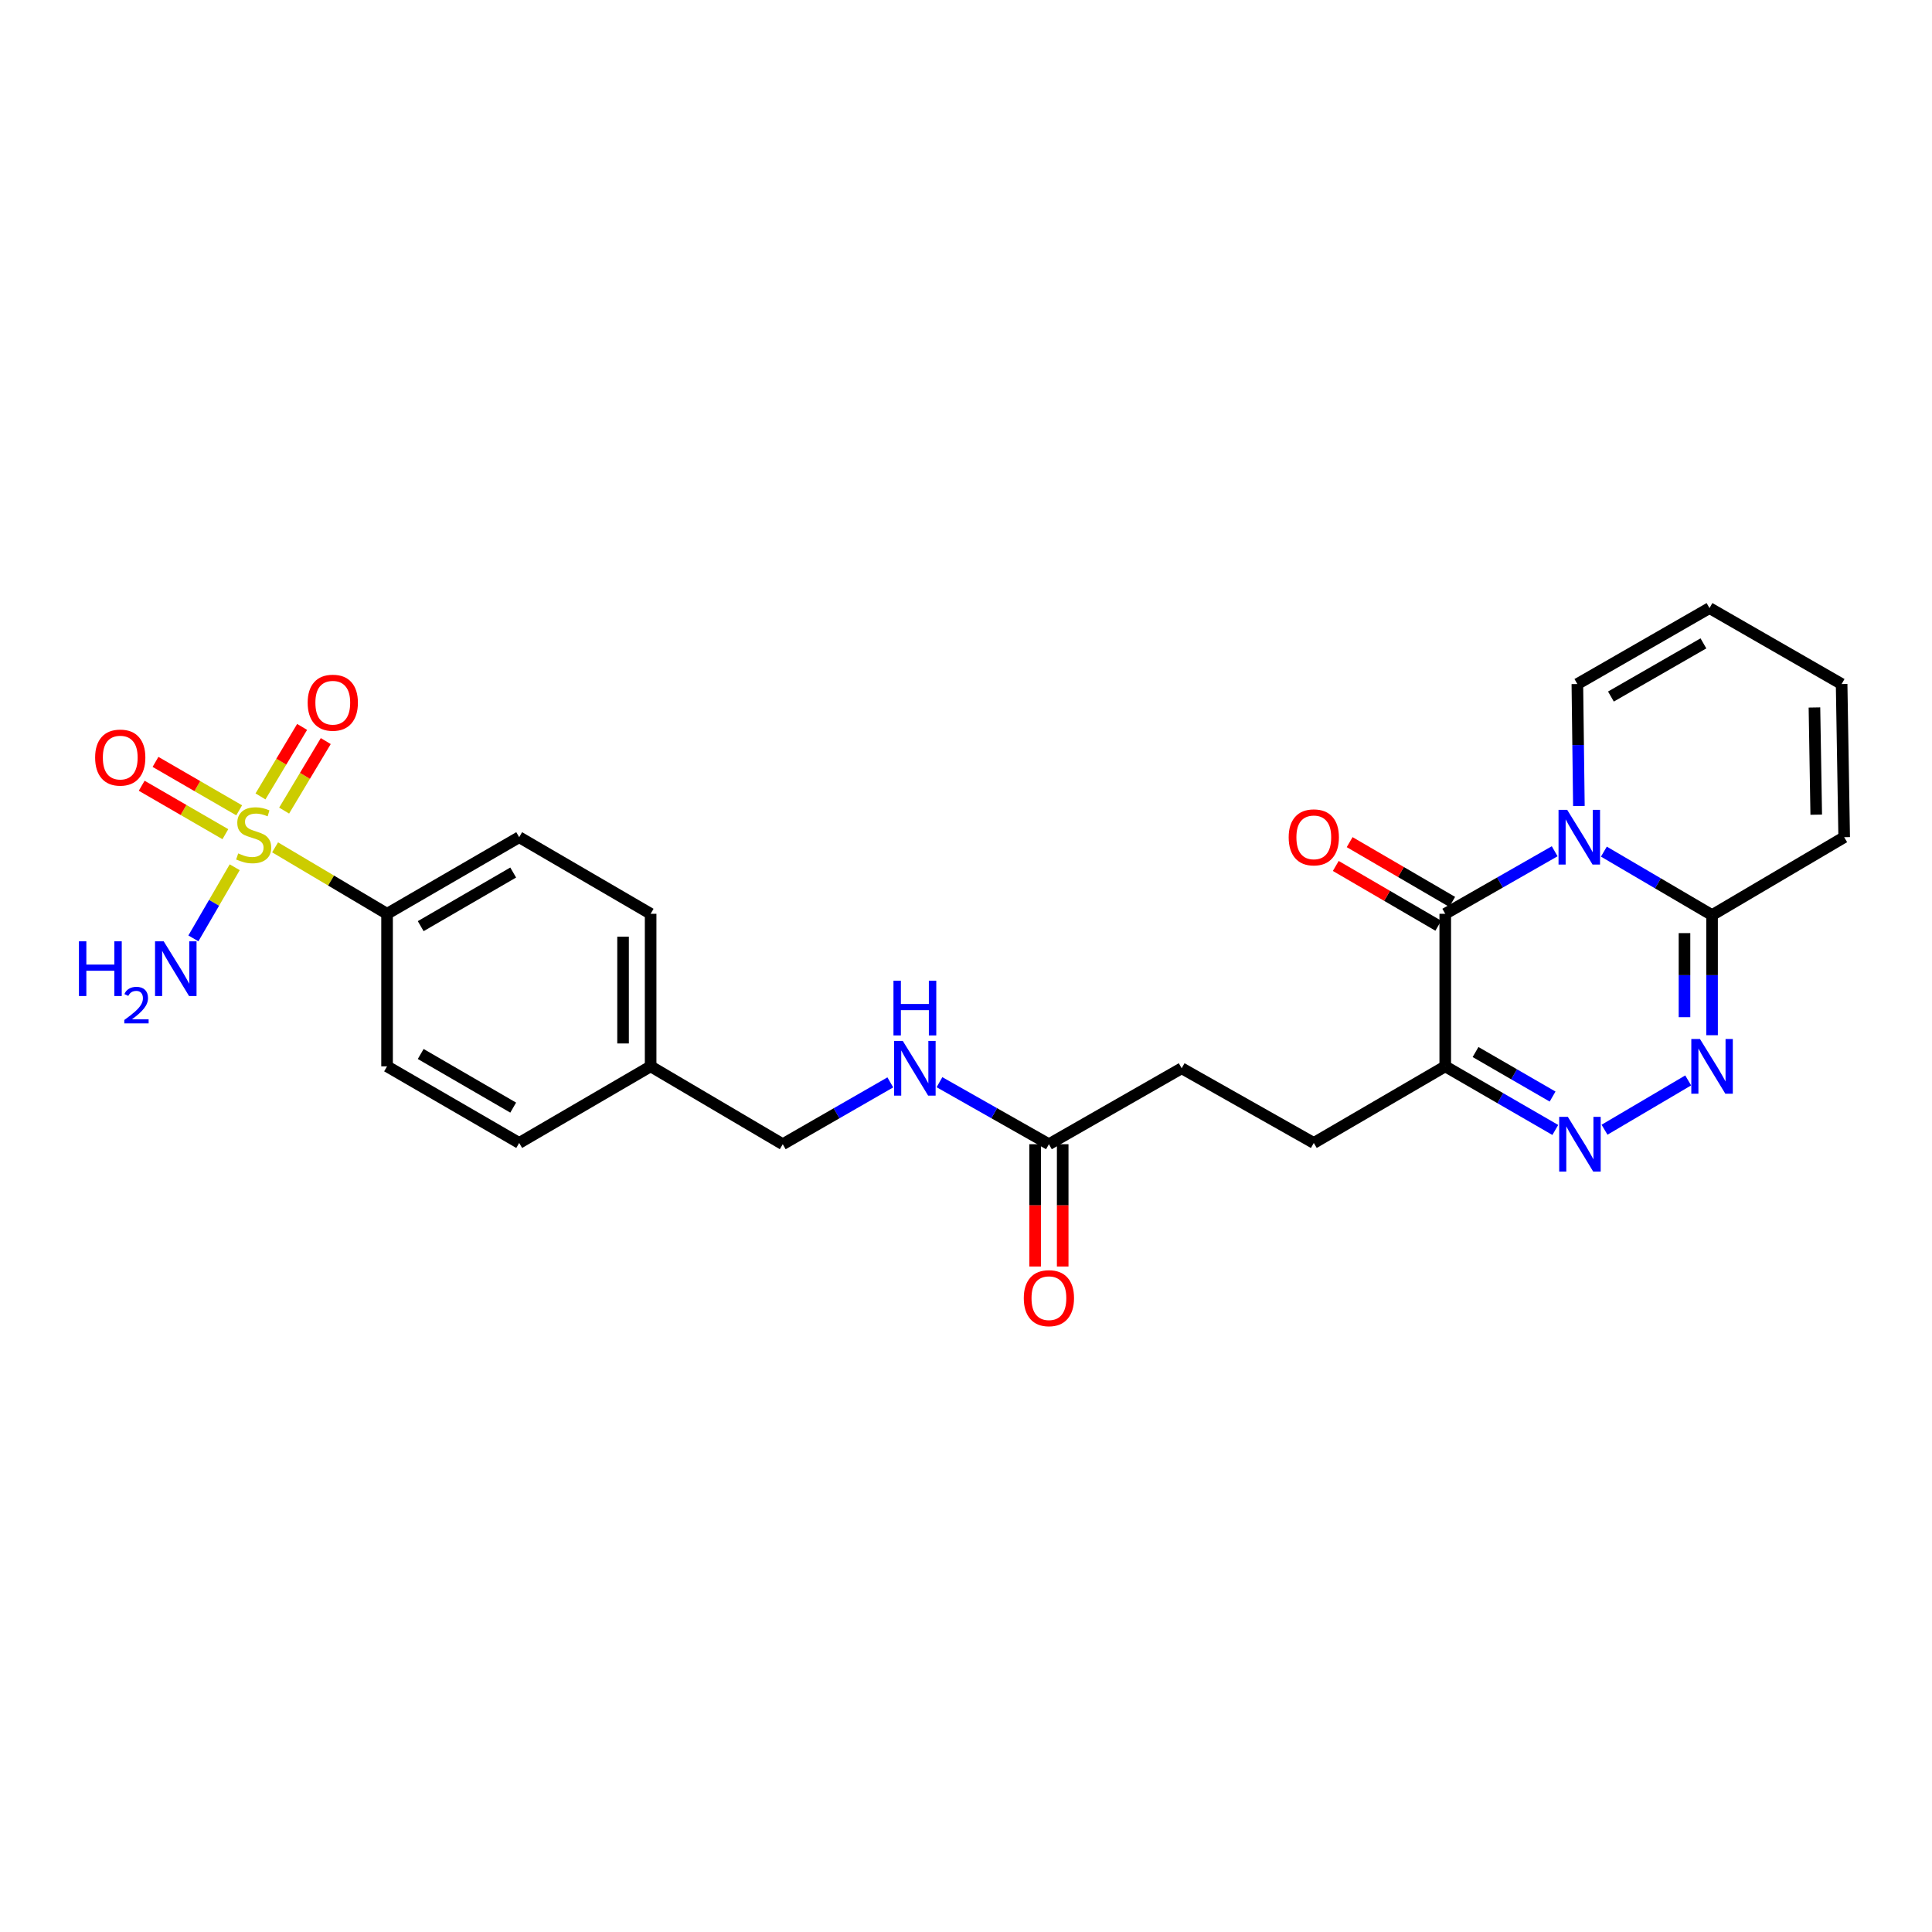 <?xml version='1.0' encoding='iso-8859-1'?>
<svg version='1.1' baseProfile='full'
              xmlns='http://www.w3.org/2000/svg'
                      xmlns:rdkit='http://www.rdkit.org/xml'
                      xmlns:xlink='http://www.w3.org/1999/xlink'
                  xml:space='preserve'
width='1000px' height='1000px' viewBox='0 0 1000 1000'>
<!-- END OF HEADER -->
<rect style='opacity:1.0;fill:#FFFFFF;stroke:none' width='1000' height='1000' x='0' y='0'> </rect>
<path class='bond-1' d='M 804.695,440.609 L 776.375,456.795' style='fill:none;fill-rule:evenodd;stroke:#0000FF;stroke-width:6px;stroke-linecap:butt;stroke-linejoin:miter;stroke-opacity:1' />
<path class='bond-1' d='M 776.375,456.795 L 748.056,472.98' style='fill:none;fill-rule:evenodd;stroke:#000000;stroke-width:6px;stroke-linecap:butt;stroke-linejoin:miter;stroke-opacity:1' />
<path class='bond-5' d='M 830.165,440.8 L 858.162,457.227' style='fill:none;fill-rule:evenodd;stroke:#0000FF;stroke-width:6px;stroke-linecap:butt;stroke-linejoin:miter;stroke-opacity:1' />
<path class='bond-5' d='M 858.162,457.227 L 886.16,473.654' style='fill:none;fill-rule:evenodd;stroke:#000000;stroke-width:6px;stroke-linecap:butt;stroke-linejoin:miter;stroke-opacity:1' />
<path class='bond-7' d='M 817.231,417.187 L 816.836,385.624' style='fill:none;fill-rule:evenodd;stroke:#0000FF;stroke-width:6px;stroke-linecap:butt;stroke-linejoin:miter;stroke-opacity:1' />
<path class='bond-7' d='M 816.836,385.624 L 816.442,354.06' style='fill:none;fill-rule:evenodd;stroke:#000000;stroke-width:6px;stroke-linecap:butt;stroke-linejoin:miter;stroke-opacity:1' />
<path class='bond-0' d='M 142.385,438.585 L 171.364,455.783' style='fill:none;fill-rule:evenodd;stroke:#CCCC00;stroke-width:6px;stroke-linecap:butt;stroke-linejoin:miter;stroke-opacity:1' />
<path class='bond-0' d='M 171.364,455.783 L 200.342,472.98' style='fill:none;fill-rule:evenodd;stroke:#000000;stroke-width:6px;stroke-linecap:butt;stroke-linejoin:miter;stroke-opacity:1' />
<path class='bond-8' d='M 123.797,419.421 L 102.142,406.889' style='fill:none;fill-rule:evenodd;stroke:#CCCC00;stroke-width:6px;stroke-linecap:butt;stroke-linejoin:miter;stroke-opacity:1' />
<path class='bond-8' d='M 102.142,406.889 L 80.487,394.356' style='fill:none;fill-rule:evenodd;stroke:#FF0000;stroke-width:6px;stroke-linecap:butt;stroke-linejoin:miter;stroke-opacity:1' />
<path class='bond-8' d='M 116.65,431.771 L 94.995,419.238' style='fill:none;fill-rule:evenodd;stroke:#CCCC00;stroke-width:6px;stroke-linecap:butt;stroke-linejoin:miter;stroke-opacity:1' />
<path class='bond-8' d='M 94.995,419.238 L 73.34,406.705' style='fill:none;fill-rule:evenodd;stroke:#FF0000;stroke-width:6px;stroke-linecap:butt;stroke-linejoin:miter;stroke-opacity:1' />
<path class='bond-9' d='M 147.069,419.559 L 157.843,401.572' style='fill:none;fill-rule:evenodd;stroke:#CCCC00;stroke-width:6px;stroke-linecap:butt;stroke-linejoin:miter;stroke-opacity:1' />
<path class='bond-9' d='M 157.843,401.572 L 168.617,383.584' style='fill:none;fill-rule:evenodd;stroke:#FF0000;stroke-width:6px;stroke-linecap:butt;stroke-linejoin:miter;stroke-opacity:1' />
<path class='bond-9' d='M 134.828,412.227 L 145.602,394.24' style='fill:none;fill-rule:evenodd;stroke:#CCCC00;stroke-width:6px;stroke-linecap:butt;stroke-linejoin:miter;stroke-opacity:1' />
<path class='bond-9' d='M 145.602,394.24 L 156.376,376.252' style='fill:none;fill-rule:evenodd;stroke:#FF0000;stroke-width:6px;stroke-linecap:butt;stroke-linejoin:miter;stroke-opacity:1' />
<path class='bond-13' d='M 121.487,448.891 L 110.793,467.298' style='fill:none;fill-rule:evenodd;stroke:#CCCC00;stroke-width:6px;stroke-linecap:butt;stroke-linejoin:miter;stroke-opacity:1' />
<path class='bond-13' d='M 110.793,467.298 L 100.099,485.705' style='fill:none;fill-rule:evenodd;stroke:#0000FF;stroke-width:6px;stroke-linecap:butt;stroke-linejoin:miter;stroke-opacity:1' />
<path class='bond-4' d='M 748.056,472.98 L 748.056,551.941' style='fill:none;fill-rule:evenodd;stroke:#000000;stroke-width:6px;stroke-linecap:butt;stroke-linejoin:miter;stroke-opacity:1' />
<path class='bond-11' d='M 751.648,466.816 L 725.114,451.352' style='fill:none;fill-rule:evenodd;stroke:#000000;stroke-width:6px;stroke-linecap:butt;stroke-linejoin:miter;stroke-opacity:1' />
<path class='bond-11' d='M 725.114,451.352 L 698.58,435.889' style='fill:none;fill-rule:evenodd;stroke:#FF0000;stroke-width:6px;stroke-linecap:butt;stroke-linejoin:miter;stroke-opacity:1' />
<path class='bond-11' d='M 744.464,479.144 L 717.929,463.68' style='fill:none;fill-rule:evenodd;stroke:#000000;stroke-width:6px;stroke-linecap:butt;stroke-linejoin:miter;stroke-opacity:1' />
<path class='bond-11' d='M 717.929,463.68 L 691.395,448.217' style='fill:none;fill-rule:evenodd;stroke:#FF0000;stroke-width:6px;stroke-linecap:butt;stroke-linejoin:miter;stroke-opacity:1' />
<path class='bond-2' d='M 830.498,584.743 L 873.804,559.222' style='fill:none;fill-rule:evenodd;stroke:#0000FF;stroke-width:6px;stroke-linecap:butt;stroke-linejoin:miter;stroke-opacity:1' />
<path class='bond-26' d='M 805.02,584.869 L 776.538,568.405' style='fill:none;fill-rule:evenodd;stroke:#0000FF;stroke-width:6px;stroke-linecap:butt;stroke-linejoin:miter;stroke-opacity:1' />
<path class='bond-26' d='M 776.538,568.405 L 748.056,551.941' style='fill:none;fill-rule:evenodd;stroke:#000000;stroke-width:6px;stroke-linecap:butt;stroke-linejoin:miter;stroke-opacity:1' />
<path class='bond-26' d='M 803.617,567.577 L 783.679,556.052' style='fill:none;fill-rule:evenodd;stroke:#0000FF;stroke-width:6px;stroke-linecap:butt;stroke-linejoin:miter;stroke-opacity:1' />
<path class='bond-26' d='M 783.679,556.052 L 763.741,544.527' style='fill:none;fill-rule:evenodd;stroke:#000000;stroke-width:6px;stroke-linecap:butt;stroke-linejoin:miter;stroke-opacity:1' />
<path class='bond-3' d='M 886.16,535.823 L 886.16,504.739' style='fill:none;fill-rule:evenodd;stroke:#0000FF;stroke-width:6px;stroke-linecap:butt;stroke-linejoin:miter;stroke-opacity:1' />
<path class='bond-3' d='M 886.16,504.739 L 886.16,473.654' style='fill:none;fill-rule:evenodd;stroke:#000000;stroke-width:6px;stroke-linecap:butt;stroke-linejoin:miter;stroke-opacity:1' />
<path class='bond-3' d='M 871.891,526.498 L 871.891,504.739' style='fill:none;fill-rule:evenodd;stroke:#0000FF;stroke-width:6px;stroke-linecap:butt;stroke-linejoin:miter;stroke-opacity:1' />
<path class='bond-3' d='M 871.891,504.739 L 871.891,482.979' style='fill:none;fill-rule:evenodd;stroke:#000000;stroke-width:6px;stroke-linecap:butt;stroke-linejoin:miter;stroke-opacity:1' />
<path class='bond-14' d='M 748.056,551.941 L 680.019,591.591' style='fill:none;fill-rule:evenodd;stroke:#000000;stroke-width:6px;stroke-linecap:butt;stroke-linejoin:miter;stroke-opacity:1' />
<path class='bond-12' d='M 886.16,473.654 L 954.545,433.329' style='fill:none;fill-rule:evenodd;stroke:#000000;stroke-width:6px;stroke-linecap:butt;stroke-linejoin:miter;stroke-opacity:1' />
<path class='bond-6' d='M 200.342,472.98 L 268.728,433.329' style='fill:none;fill-rule:evenodd;stroke:#000000;stroke-width:6px;stroke-linecap:butt;stroke-linejoin:miter;stroke-opacity:1' />
<path class='bond-6' d='M 217.757,479.376 L 265.627,451.621' style='fill:none;fill-rule:evenodd;stroke:#000000;stroke-width:6px;stroke-linecap:butt;stroke-linejoin:miter;stroke-opacity:1' />
<path class='bond-28' d='M 200.342,472.98 L 200.342,551.941' style='fill:none;fill-rule:evenodd;stroke:#000000;stroke-width:6px;stroke-linecap:butt;stroke-linejoin:miter;stroke-opacity:1' />
<path class='bond-16' d='M 816.442,354.06 L 884.836,314.742' style='fill:none;fill-rule:evenodd;stroke:#000000;stroke-width:6px;stroke-linecap:butt;stroke-linejoin:miter;stroke-opacity:1' />
<path class='bond-16' d='M 833.812,360.532 L 881.688,333.01' style='fill:none;fill-rule:evenodd;stroke:#000000;stroke-width:6px;stroke-linecap:butt;stroke-linejoin:miter;stroke-opacity:1' />
<path class='bond-10' d='M 542.914,592.241 L 611.633,552.931' style='fill:none;fill-rule:evenodd;stroke:#000000;stroke-width:6px;stroke-linecap:butt;stroke-linejoin:miter;stroke-opacity:1' />
<path class='bond-15' d='M 542.914,592.241 L 514.592,576.194' style='fill:none;fill-rule:evenodd;stroke:#000000;stroke-width:6px;stroke-linecap:butt;stroke-linejoin:miter;stroke-opacity:1' />
<path class='bond-15' d='M 514.592,576.194 L 486.271,560.146' style='fill:none;fill-rule:evenodd;stroke:#0000FF;stroke-width:6px;stroke-linecap:butt;stroke-linejoin:miter;stroke-opacity:1' />
<path class='bond-18' d='M 535.78,592.241 L 535.78,623.891' style='fill:none;fill-rule:evenodd;stroke:#000000;stroke-width:6px;stroke-linecap:butt;stroke-linejoin:miter;stroke-opacity:1' />
<path class='bond-18' d='M 535.78,623.891 L 535.78,655.541' style='fill:none;fill-rule:evenodd;stroke:#FF0000;stroke-width:6px;stroke-linecap:butt;stroke-linejoin:miter;stroke-opacity:1' />
<path class='bond-18' d='M 550.048,592.241 L 550.048,623.891' style='fill:none;fill-rule:evenodd;stroke:#000000;stroke-width:6px;stroke-linecap:butt;stroke-linejoin:miter;stroke-opacity:1' />
<path class='bond-18' d='M 550.048,623.891 L 550.048,655.541' style='fill:none;fill-rule:evenodd;stroke:#FF0000;stroke-width:6px;stroke-linecap:butt;stroke-linejoin:miter;stroke-opacity:1' />
<path class='bond-27' d='M 954.545,433.329 L 953.222,354.06' style='fill:none;fill-rule:evenodd;stroke:#000000;stroke-width:6px;stroke-linecap:butt;stroke-linejoin:miter;stroke-opacity:1' />
<path class='bond-27' d='M 940.08,421.677 L 939.154,366.188' style='fill:none;fill-rule:evenodd;stroke:#000000;stroke-width:6px;stroke-linecap:butt;stroke-linejoin:miter;stroke-opacity:1' />
<path class='bond-21' d='M 680.019,591.591 L 611.633,552.931' style='fill:none;fill-rule:evenodd;stroke:#000000;stroke-width:6px;stroke-linecap:butt;stroke-linejoin:miter;stroke-opacity:1' />
<path class='bond-22' d='M 460.825,560.239 L 432.988,576.24' style='fill:none;fill-rule:evenodd;stroke:#0000FF;stroke-width:6px;stroke-linecap:butt;stroke-linejoin:miter;stroke-opacity:1' />
<path class='bond-22' d='M 432.988,576.24 L 405.151,592.241' style='fill:none;fill-rule:evenodd;stroke:#000000;stroke-width:6px;stroke-linecap:butt;stroke-linejoin:miter;stroke-opacity:1' />
<path class='bond-17' d='M 884.836,314.742 L 953.222,354.06' style='fill:none;fill-rule:evenodd;stroke:#000000;stroke-width:6px;stroke-linecap:butt;stroke-linejoin:miter;stroke-opacity:1' />
<path class='bond-19' d='M 268.728,433.329 L 336.765,472.98' style='fill:none;fill-rule:evenodd;stroke:#000000;stroke-width:6px;stroke-linecap:butt;stroke-linejoin:miter;stroke-opacity:1' />
<path class='bond-20' d='M 200.342,551.941 L 268.728,591.591' style='fill:none;fill-rule:evenodd;stroke:#000000;stroke-width:6px;stroke-linecap:butt;stroke-linejoin:miter;stroke-opacity:1' />
<path class='bond-20' d='M 217.757,545.544 L 265.627,573.3' style='fill:none;fill-rule:evenodd;stroke:#000000;stroke-width:6px;stroke-linecap:butt;stroke-linejoin:miter;stroke-opacity:1' />
<path class='bond-23' d='M 405.151,592.241 L 336.765,551.941' style='fill:none;fill-rule:evenodd;stroke:#000000;stroke-width:6px;stroke-linecap:butt;stroke-linejoin:miter;stroke-opacity:1' />
<path class='bond-24' d='M 336.765,551.941 L 268.728,591.591' style='fill:none;fill-rule:evenodd;stroke:#000000;stroke-width:6px;stroke-linecap:butt;stroke-linejoin:miter;stroke-opacity:1' />
<path class='bond-25' d='M 336.765,551.941 L 336.765,472.98' style='fill:none;fill-rule:evenodd;stroke:#000000;stroke-width:6px;stroke-linecap:butt;stroke-linejoin:miter;stroke-opacity:1' />
<path class='bond-25' d='M 322.497,540.096 L 322.497,484.824' style='fill:none;fill-rule:evenodd;stroke:#000000;stroke-width:6px;stroke-linecap:butt;stroke-linejoin:miter;stroke-opacity:1' />
<path  class='atom-0' d='M 811.173 419.169
L 820.453 434.169
Q 821.373 435.649, 822.853 438.329
Q 824.333 441.009, 824.413 441.169
L 824.413 419.169
L 828.173 419.169
L 828.173 447.489
L 824.293 447.489
L 814.333 431.089
Q 813.173 429.169, 811.933 426.969
Q 810.733 424.769, 810.373 424.089
L 810.373 447.489
L 806.693 447.489
L 806.693 419.169
L 811.173 419.169
' fill='#0000FF'/>
<path  class='atom-1' d='M 123.298 441.726
Q 123.618 441.846, 124.938 442.406
Q 126.258 442.966, 127.698 443.326
Q 129.178 443.646, 130.618 443.646
Q 133.298 443.646, 134.858 442.366
Q 136.418 441.046, 136.418 438.766
Q 136.418 437.206, 135.618 436.246
Q 134.858 435.286, 133.658 434.766
Q 132.458 434.246, 130.458 433.646
Q 127.938 432.886, 126.418 432.166
Q 124.938 431.446, 123.858 429.926
Q 122.818 428.406, 122.818 425.846
Q 122.818 422.286, 125.218 420.086
Q 127.658 417.886, 132.458 417.886
Q 135.738 417.886, 139.458 419.446
L 138.538 422.526
Q 135.138 421.126, 132.578 421.126
Q 129.818 421.126, 128.298 422.286
Q 126.778 423.406, 126.818 425.366
Q 126.818 426.886, 127.578 427.806
Q 128.378 428.726, 129.498 429.246
Q 130.658 429.766, 132.578 430.366
Q 135.138 431.166, 136.658 431.966
Q 138.178 432.766, 139.258 434.406
Q 140.378 436.006, 140.378 438.766
Q 140.378 442.686, 137.738 444.806
Q 135.138 446.886, 130.778 446.886
Q 128.258 446.886, 126.338 446.326
Q 124.458 445.806, 122.218 444.886
L 123.298 441.726
' fill='#CCCC00'/>
<path  class='atom-3' d='M 811.514 578.081
L 820.794 593.081
Q 821.714 594.561, 823.194 597.241
Q 824.674 599.921, 824.754 600.081
L 824.754 578.081
L 828.514 578.081
L 828.514 606.401
L 824.634 606.401
L 814.674 590.001
Q 813.514 588.081, 812.274 585.881
Q 811.074 583.681, 810.714 583.001
L 810.714 606.401
L 807.034 606.401
L 807.034 578.081
L 811.514 578.081
' fill='#0000FF'/>
<path  class='atom-4' d='M 879.9 537.781
L 889.18 552.781
Q 890.1 554.261, 891.58 556.941
Q 893.06 559.621, 893.14 559.781
L 893.14 537.781
L 896.9 537.781
L 896.9 566.101
L 893.02 566.101
L 883.06 549.701
Q 881.9 547.781, 880.66 545.581
Q 879.46 543.381, 879.1 542.701
L 879.1 566.101
L 875.42 566.101
L 875.42 537.781
L 879.9 537.781
' fill='#0000FF'/>
<path  class='atom-9' d='M 49.239 392.118
Q 49.239 385.318, 52.599 381.518
Q 55.959 377.718, 62.239 377.718
Q 68.519 377.718, 71.879 381.518
Q 75.239 385.318, 75.239 392.118
Q 75.239 398.998, 71.838 402.918
Q 68.439 406.798, 62.239 406.798
Q 55.998 406.798, 52.599 402.918
Q 49.239 399.038, 49.239 392.118
M 62.239 403.598
Q 66.558 403.598, 68.879 400.718
Q 71.239 397.798, 71.239 392.118
Q 71.239 386.558, 68.879 383.758
Q 66.558 380.918, 62.239 380.918
Q 57.919 380.918, 55.559 383.718
Q 53.239 386.518, 53.239 392.118
Q 53.239 397.838, 55.559 400.718
Q 57.919 403.598, 62.239 403.598
' fill='#FF0000'/>
<path  class='atom-10' d='M 159.249 363.715
Q 159.249 356.915, 162.609 353.115
Q 165.969 349.315, 172.249 349.315
Q 178.529 349.315, 181.889 353.115
Q 185.249 356.915, 185.249 363.715
Q 185.249 370.595, 181.849 374.515
Q 178.449 378.395, 172.249 378.395
Q 166.009 378.395, 162.609 374.515
Q 159.249 370.635, 159.249 363.715
M 172.249 375.195
Q 176.569 375.195, 178.889 372.315
Q 181.249 369.395, 181.249 363.715
Q 181.249 358.155, 178.889 355.355
Q 176.569 352.515, 172.249 352.515
Q 167.929 352.515, 165.569 355.315
Q 163.249 358.115, 163.249 363.715
Q 163.249 369.435, 165.569 372.315
Q 167.929 375.195, 172.249 375.195
' fill='#FF0000'/>
<path  class='atom-12' d='M 667.019 433.409
Q 667.019 426.609, 670.379 422.809
Q 673.739 419.009, 680.019 419.009
Q 686.299 419.009, 689.659 422.809
Q 693.019 426.609, 693.019 433.409
Q 693.019 440.289, 689.619 444.209
Q 686.219 448.089, 680.019 448.089
Q 673.779 448.089, 670.379 444.209
Q 667.019 440.329, 667.019 433.409
M 680.019 444.889
Q 684.339 444.889, 686.659 442.009
Q 689.019 439.089, 689.019 433.409
Q 689.019 427.849, 686.659 425.049
Q 684.339 422.209, 680.019 422.209
Q 675.699 422.209, 673.339 425.009
Q 671.019 427.809, 671.019 433.409
Q 671.019 439.129, 673.339 442.009
Q 675.699 444.889, 680.019 444.889
' fill='#FF0000'/>
<path  class='atom-14' d='M 40.857 487.222
L 44.697 487.222
L 44.697 499.262
L 59.177 499.262
L 59.177 487.222
L 63.017 487.222
L 63.017 515.542
L 59.177 515.542
L 59.177 502.462
L 44.697 502.462
L 44.697 515.542
L 40.857 515.542
L 40.857 487.222
' fill='#0000FF'/>
<path  class='atom-14' d='M 64.39 514.549
Q 65.076 512.78, 66.713 511.803
Q 68.35 510.8, 70.62 510.8
Q 73.445 510.8, 75.029 512.331
Q 76.613 513.862, 76.613 516.582
Q 76.613 519.354, 74.554 521.941
Q 72.521 524.528, 68.297 527.59
L 76.93 527.59
L 76.93 529.702
L 64.337 529.702
L 64.337 527.934
Q 67.822 525.452, 69.881 523.604
Q 71.966 521.756, 72.97 520.093
Q 73.973 518.43, 73.973 516.714
Q 73.973 514.918, 73.075 513.915
Q 72.178 512.912, 70.62 512.912
Q 69.115 512.912, 68.112 513.519
Q 67.109 514.126, 66.396 515.473
L 64.39 514.549
' fill='#0000FF'/>
<path  class='atom-14' d='M 84.73 487.222
L 94.01 502.222
Q 94.93 503.702, 96.41 506.382
Q 97.89 509.062, 97.97 509.222
L 97.97 487.222
L 101.73 487.222
L 101.73 515.542
L 97.85 515.542
L 87.89 499.142
Q 86.73 497.222, 85.49 495.022
Q 84.29 492.822, 83.93 492.142
L 83.93 515.542
L 80.25 515.542
L 80.25 487.222
L 84.73 487.222
' fill='#0000FF'/>
<path  class='atom-16' d='M 467.277 538.771
L 476.557 553.771
Q 477.477 555.251, 478.957 557.931
Q 480.437 560.611, 480.517 560.771
L 480.517 538.771
L 484.277 538.771
L 484.277 567.091
L 480.397 567.091
L 470.437 550.691
Q 469.277 548.771, 468.037 546.571
Q 466.837 544.371, 466.477 543.691
L 466.477 567.091
L 462.797 567.091
L 462.797 538.771
L 467.277 538.771
' fill='#0000FF'/>
<path  class='atom-16' d='M 462.457 507.619
L 466.297 507.619
L 466.297 519.659
L 480.777 519.659
L 480.777 507.619
L 484.617 507.619
L 484.617 535.939
L 480.777 535.939
L 480.777 522.859
L 466.297 522.859
L 466.297 535.939
L 462.457 535.939
L 462.457 507.619
' fill='#0000FF'/>
<path  class='atom-19' d='M 529.914 671.932
Q 529.914 665.132, 533.274 661.332
Q 536.634 657.532, 542.914 657.532
Q 549.194 657.532, 552.554 661.332
Q 555.914 665.132, 555.914 671.932
Q 555.914 678.812, 552.514 682.732
Q 549.114 686.612, 542.914 686.612
Q 536.674 686.612, 533.274 682.732
Q 529.914 678.852, 529.914 671.932
M 542.914 683.412
Q 547.234 683.412, 549.554 680.532
Q 551.914 677.612, 551.914 671.932
Q 551.914 666.372, 549.554 663.572
Q 547.234 660.732, 542.914 660.732
Q 538.594 660.732, 536.234 663.532
Q 533.914 666.332, 533.914 671.932
Q 533.914 677.652, 536.234 680.532
Q 538.594 683.412, 542.914 683.412
' fill='#FF0000'/>
</svg>

